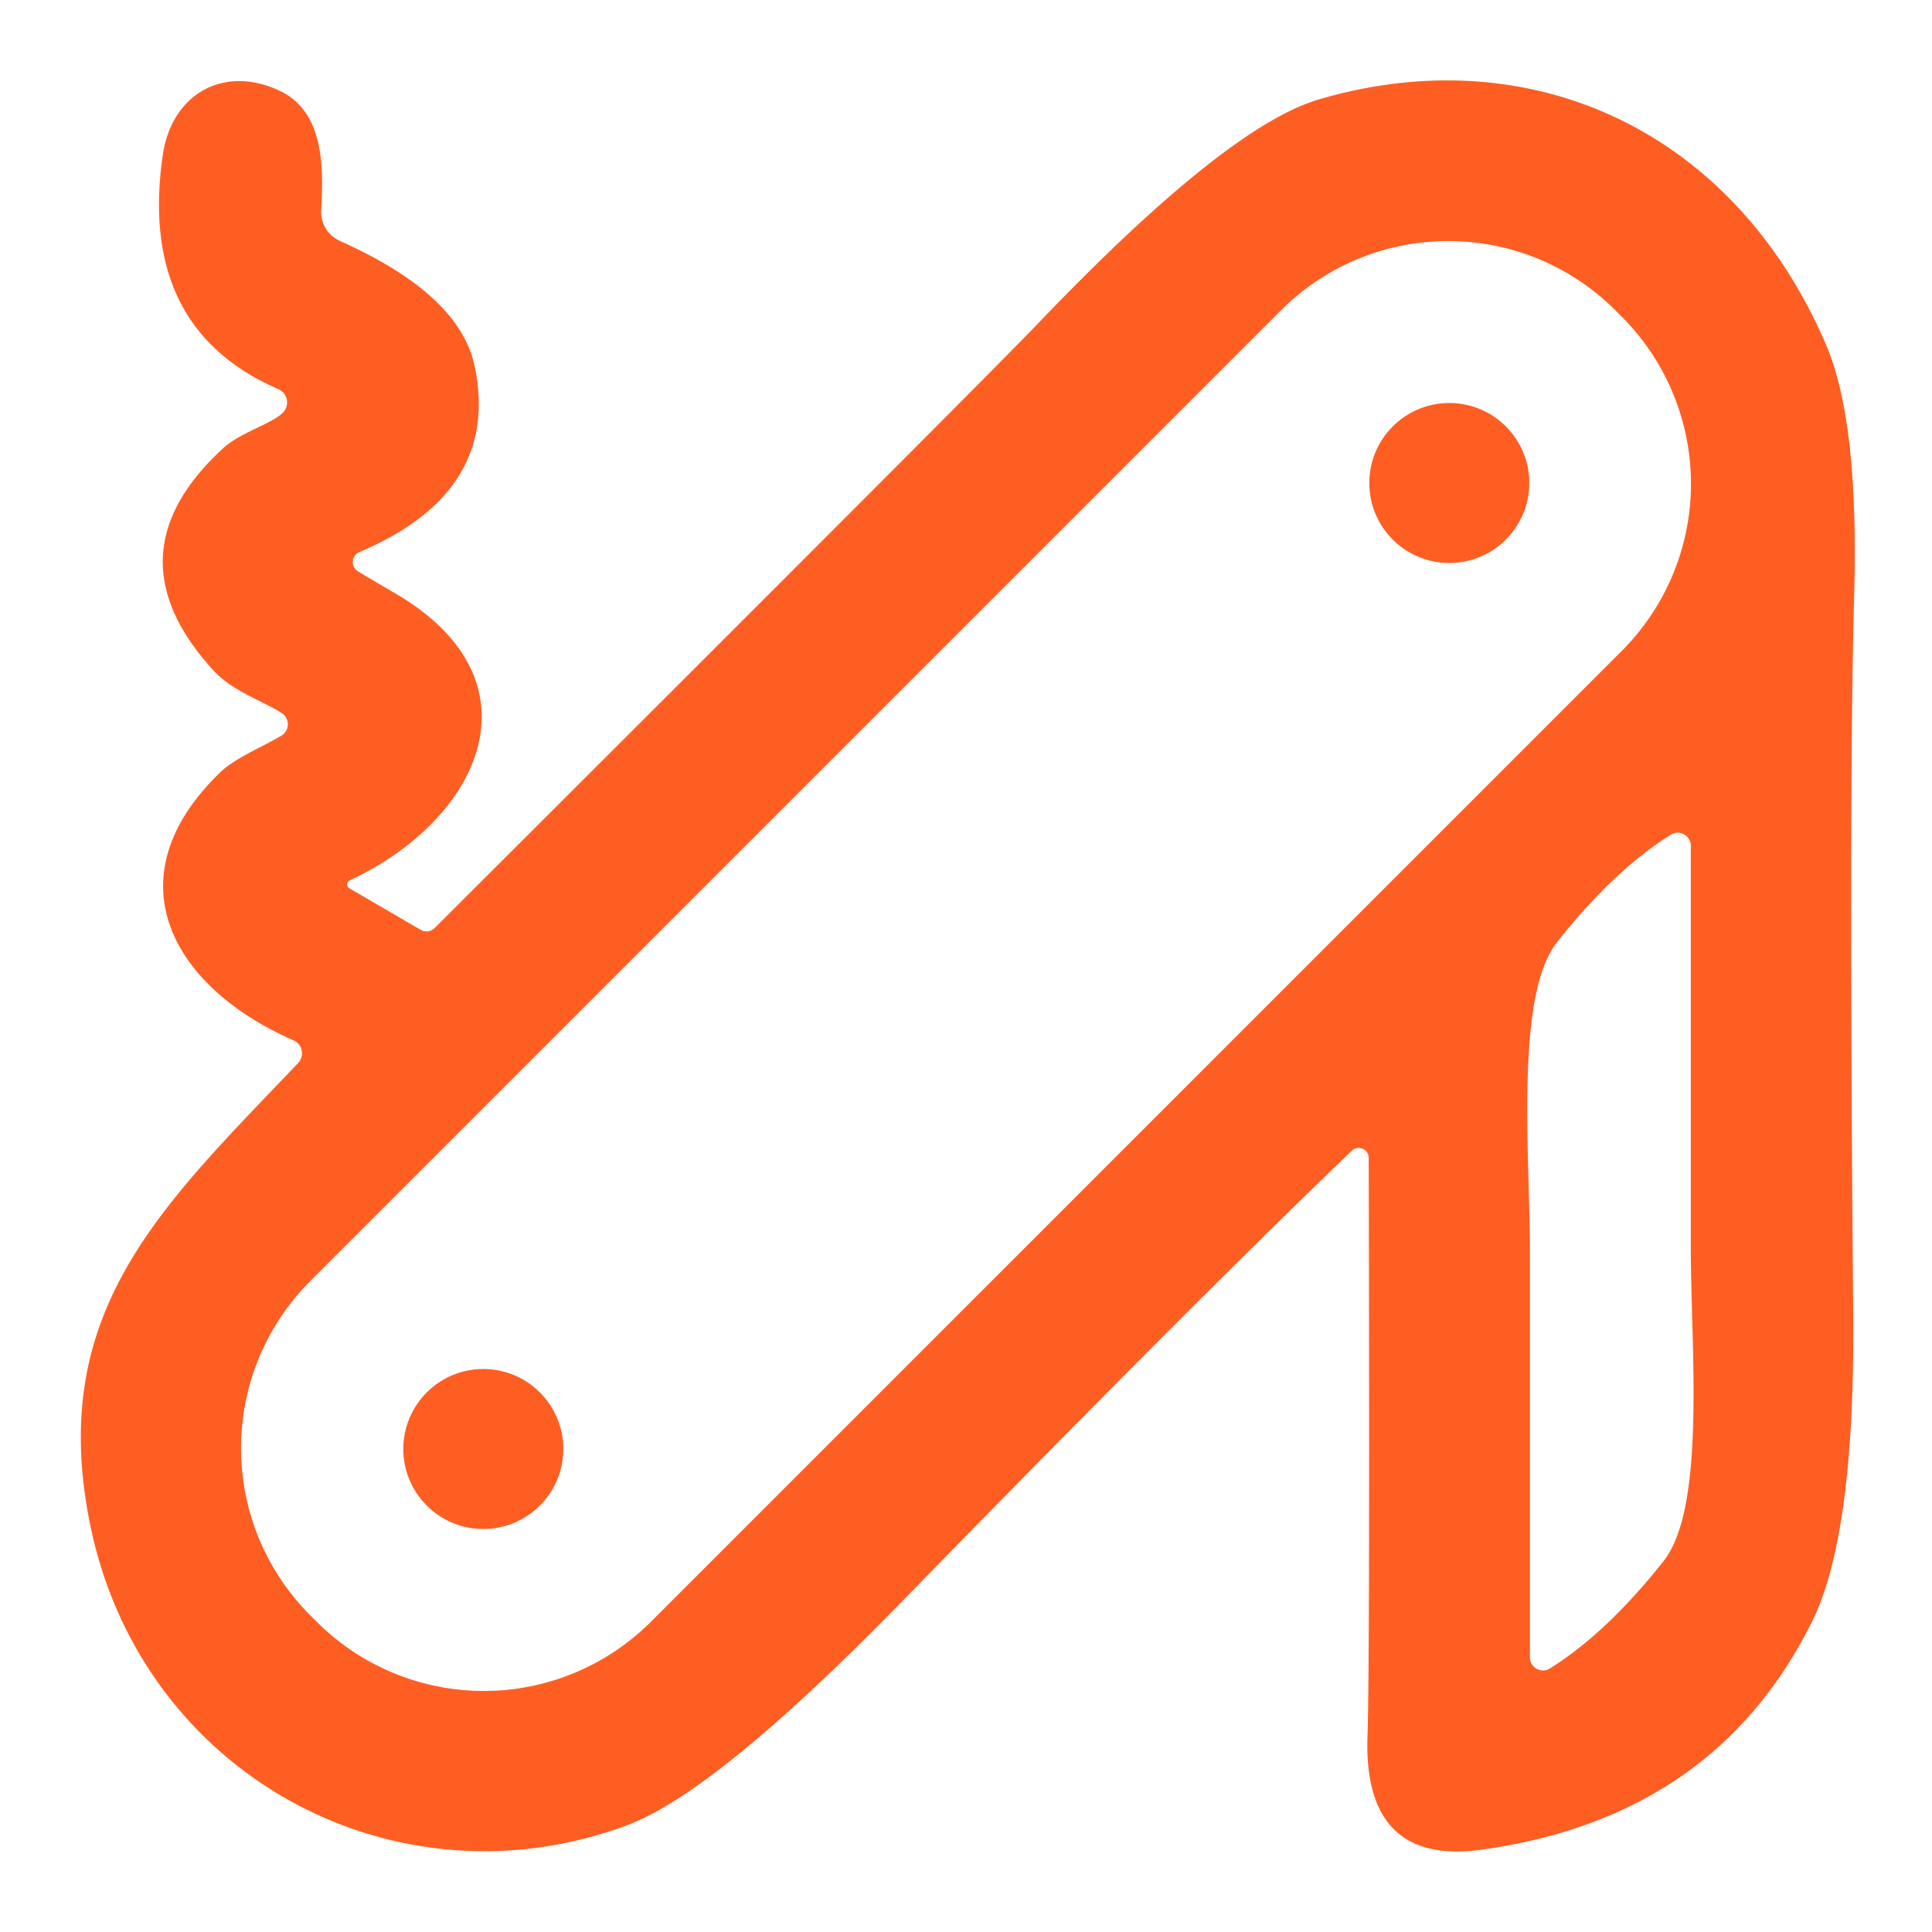 <?xml version="1.0" encoding="UTF-8" standalone="no"?>
<!DOCTYPE svg PUBLIC "-//W3C//DTD SVG 1.1//EN" "http://www.w3.org/Graphics/SVG/1.1/DTD/svg11.dtd">
<svg xmlns="http://www.w3.org/2000/svg" version="1.1" viewBox="0.00 0.00 64.00 64.00">
<path fill="#ff5e23" d="
  M 44.78 38.12
  Q 39.53 43.15 29.98 52.95
  Q 23.74 59.36 20.78 60.46
  C 13.10 63.33 4.68 58.80 2.99 50.52
  C 1.54 43.44 5.35 39.97 9.87 35.22
  A 0.47 0.47 0.0 0 0 9.72 34.46
  C 5.75 32.73 3.63 29.12 7.30 25.58
  C 7.79 25.11 8.68 24.75 9.32 24.37
  A 0.44 0.44 0.0 0 0 9.33 23.62
  C 8.69 23.21 7.71 22.90 7.08 22.22
  Q 3.56 18.38 7.38 14.86
  C 7.94 14.33 9.01 14.04 9.37 13.67
  A 0.48 0.48 0.0 0 0 9.22 12.89
  Q 4.57 10.87 5.39 5.15
  C 5.68 3.11 7.41 2.14 9.25 3.00
  C 10.70 3.68 10.73 5.42 10.64 6.96
  A 1.06 1.04 -76.7 0 0 11.26 7.98
  C 13.17 8.84 15.32 10.15 15.73 12.16
  Q 16.58 16.31 11.90 18.29
  A 0.36 0.36 0.0 0 0 11.82 18.90
  Q 11.87 18.94 13.10 19.66
  C 18.04 22.55 15.94 27.13 11.59 29.16
  A 0.15 0.15 0.0 0 0 11.58 29.43
  L 13.95 30.81
  A 0.38 0.38 0.0 0 0 14.39 30.75
  Q 32.84 12.34 34.40 10.70
  Q 40.64 4.18 43.70 3.29
  C 50.72 1.23 57.45 4.33 60.49 11.42
  Q 61.59 13.98 61.42 19.77
  Q 61.24 26.30 61.39 43.59
  Q 61.45 50.86 60.02 53.73
  Q 56.80 60.20 49.10 61.27
  C 46.27 61.67 45.21 60.13 45.30 57.52
  Q 45.38 55.25 45.34 38.36
  A 0.33 0.33 0.0 0 0 44.78 38.12
  Z
  M 53.722 21.563
  A 7.83 7.83 0.0 0 0 53.722 10.49
  L 53.51 10.278
  A 7.83 7.83 0.0 0 0 42.437 10.278
  L 10.278 42.437
  A 7.83 7.83 0.0 0 0 10.278 53.51
  L 10.49 53.722
  A 7.83 7.83 0.0 0 0 21.563 53.722
  L 53.722 21.563
  Z
  M 50.68 41.50
  Q 50.68 54.94 50.68 54.95
  A 0.44 0.43 70.4 0 0 51.34 55.27
  Q 53.22 54.10 55.11 51.71
  C 56.51 49.94 56.02 44.72 56.01 41.42
  Q 56.01 27.98 56.01 27.97
  A 0.44 0.43 70.4 0 0 55.35 27.65
  Q 53.47 28.82 51.58 31.21
  C 50.18 32.98 50.68 38.20 50.68 41.50
  Z"
/>
<circle fill="#ff5e23" cx="48.01" cy="16.00" r="2.65"/>
<circle fill="#ff5e23" cx="16.01" cy="48.00" r="2.65"/>
</svg>
